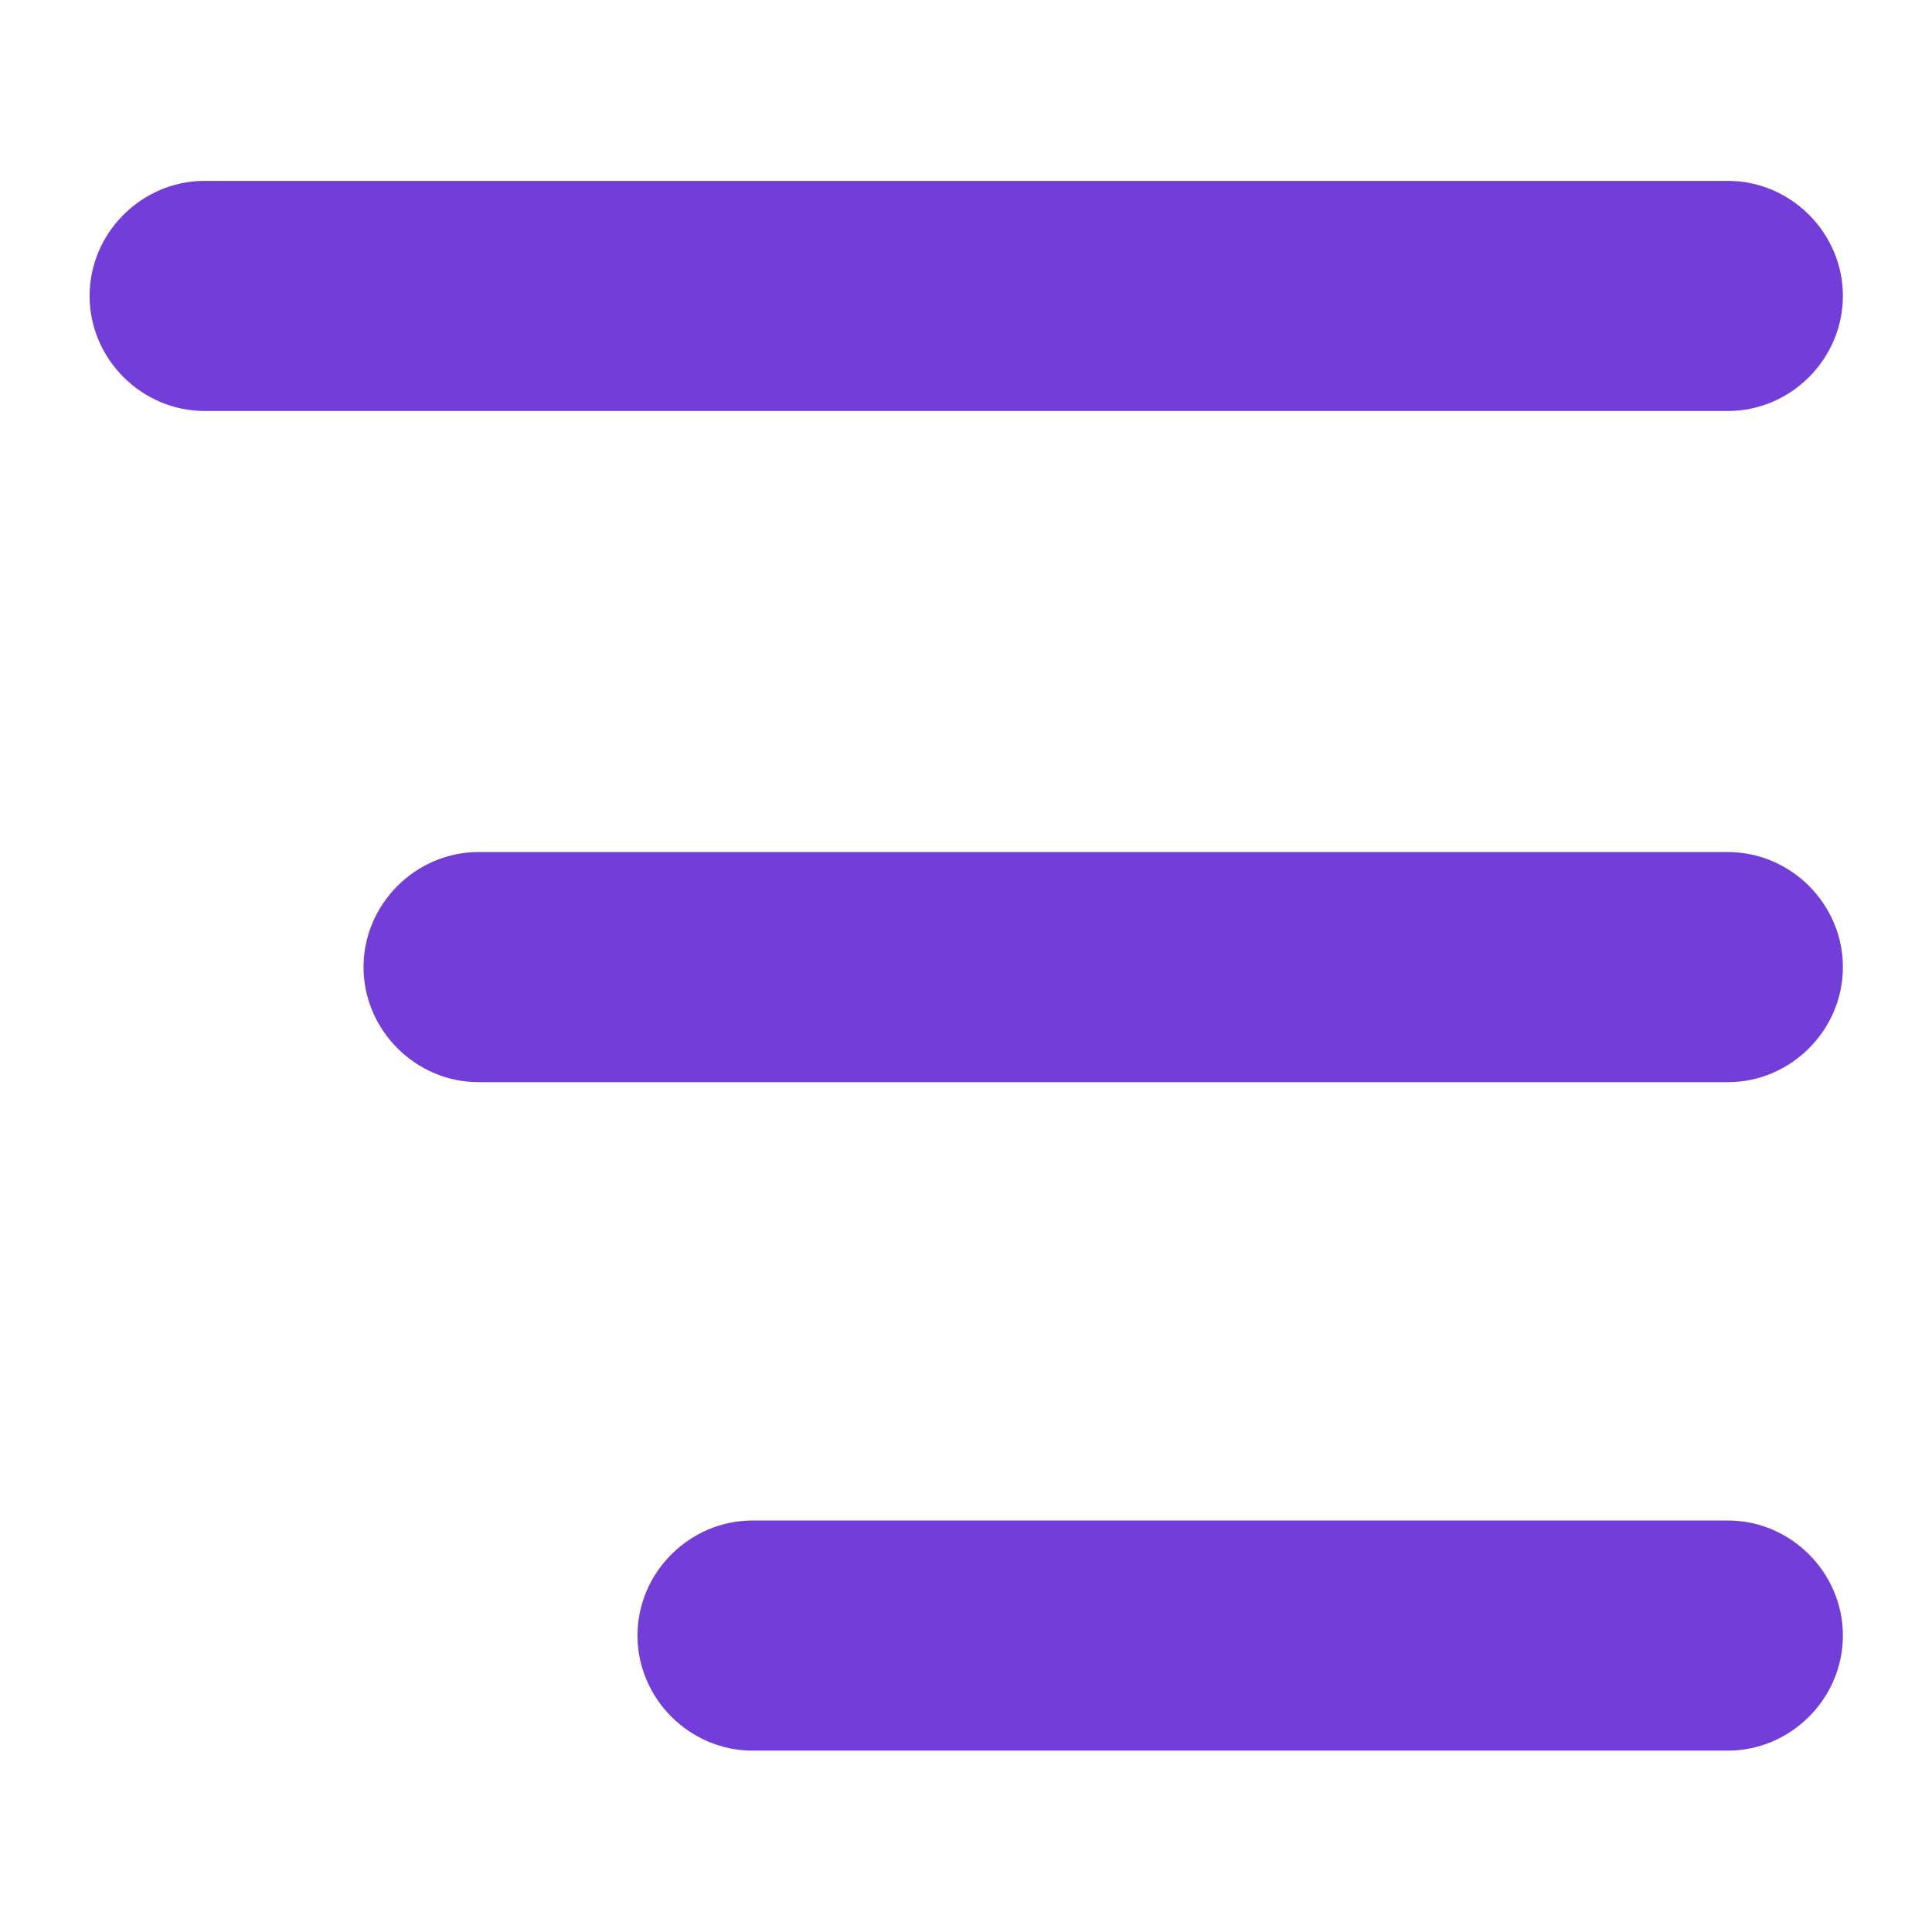 <svg xmlns="http://www.w3.org/2000/svg" xmlns:xlink="http://www.w3.org/1999/xlink" width="512" zoomAndPan="magnify" viewBox="0 0 384 384" height="512" preserveAspectRatio="xMidYMid meet" version="1.2"><defs><clipPath id="50f0613745"><path d="M 17 35.949 L 367 35.949 L 367 82 L 17 82 Z M 17 35.949 "/></clipPath><clipPath id="90290ecc0c"><path d="M 126 302 L 367 302 L 367 347.949 L 126 347.949 Z M 126 302 "/></clipPath></defs><g id="1bd477037a"><g clip-rule="nonzero" clip-path="url(#50f0613745)"><path style=" stroke:none;fill-rule:nonzero;fill:#723dd8;fill-opacity:1;" d="M 40.676 35.949 L 343.422 35.949 C 355.945 35.949 366.289 46.293 366.289 58.816 C 366.289 71.34 355.945 81.688 343.422 81.688 L 40.676 81.688 C 28.152 81.688 17.809 71.34 17.809 58.816 C 17.809 46.293 28.152 35.949 40.676 35.949 Z M 40.676 35.949 "/></g><path style=" stroke:none;fill-rule:nonzero;fill:#723dd8;fill-opacity:1;" d="M 95.129 169.352 L 343.422 169.352 C 355.945 169.352 366.289 179.695 366.289 192.219 C 366.289 204.742 355.945 215.09 343.422 215.09 L 95.129 215.09 C 82.605 215.09 72.258 204.742 72.258 192.219 C 72.258 179.695 82.605 169.352 95.129 169.352 Z M 95.129 169.352 "/><g clip-rule="nonzero" clip-path="url(#90290ecc0c)"><path style=" stroke:none;fill-rule:nonzero;fill:#723dd8;fill-opacity:1;" d="M 149.578 302.211 L 343.422 302.211 C 355.945 302.211 366.289 312.555 366.289 325.078 C 366.289 337.602 355.945 347.949 343.422 347.949 L 149.578 347.949 C 137.055 347.949 126.707 337.602 126.707 325.078 C 126.707 312.555 137.055 302.211 149.578 302.211 Z M 149.578 302.211 "/></g></g></svg>